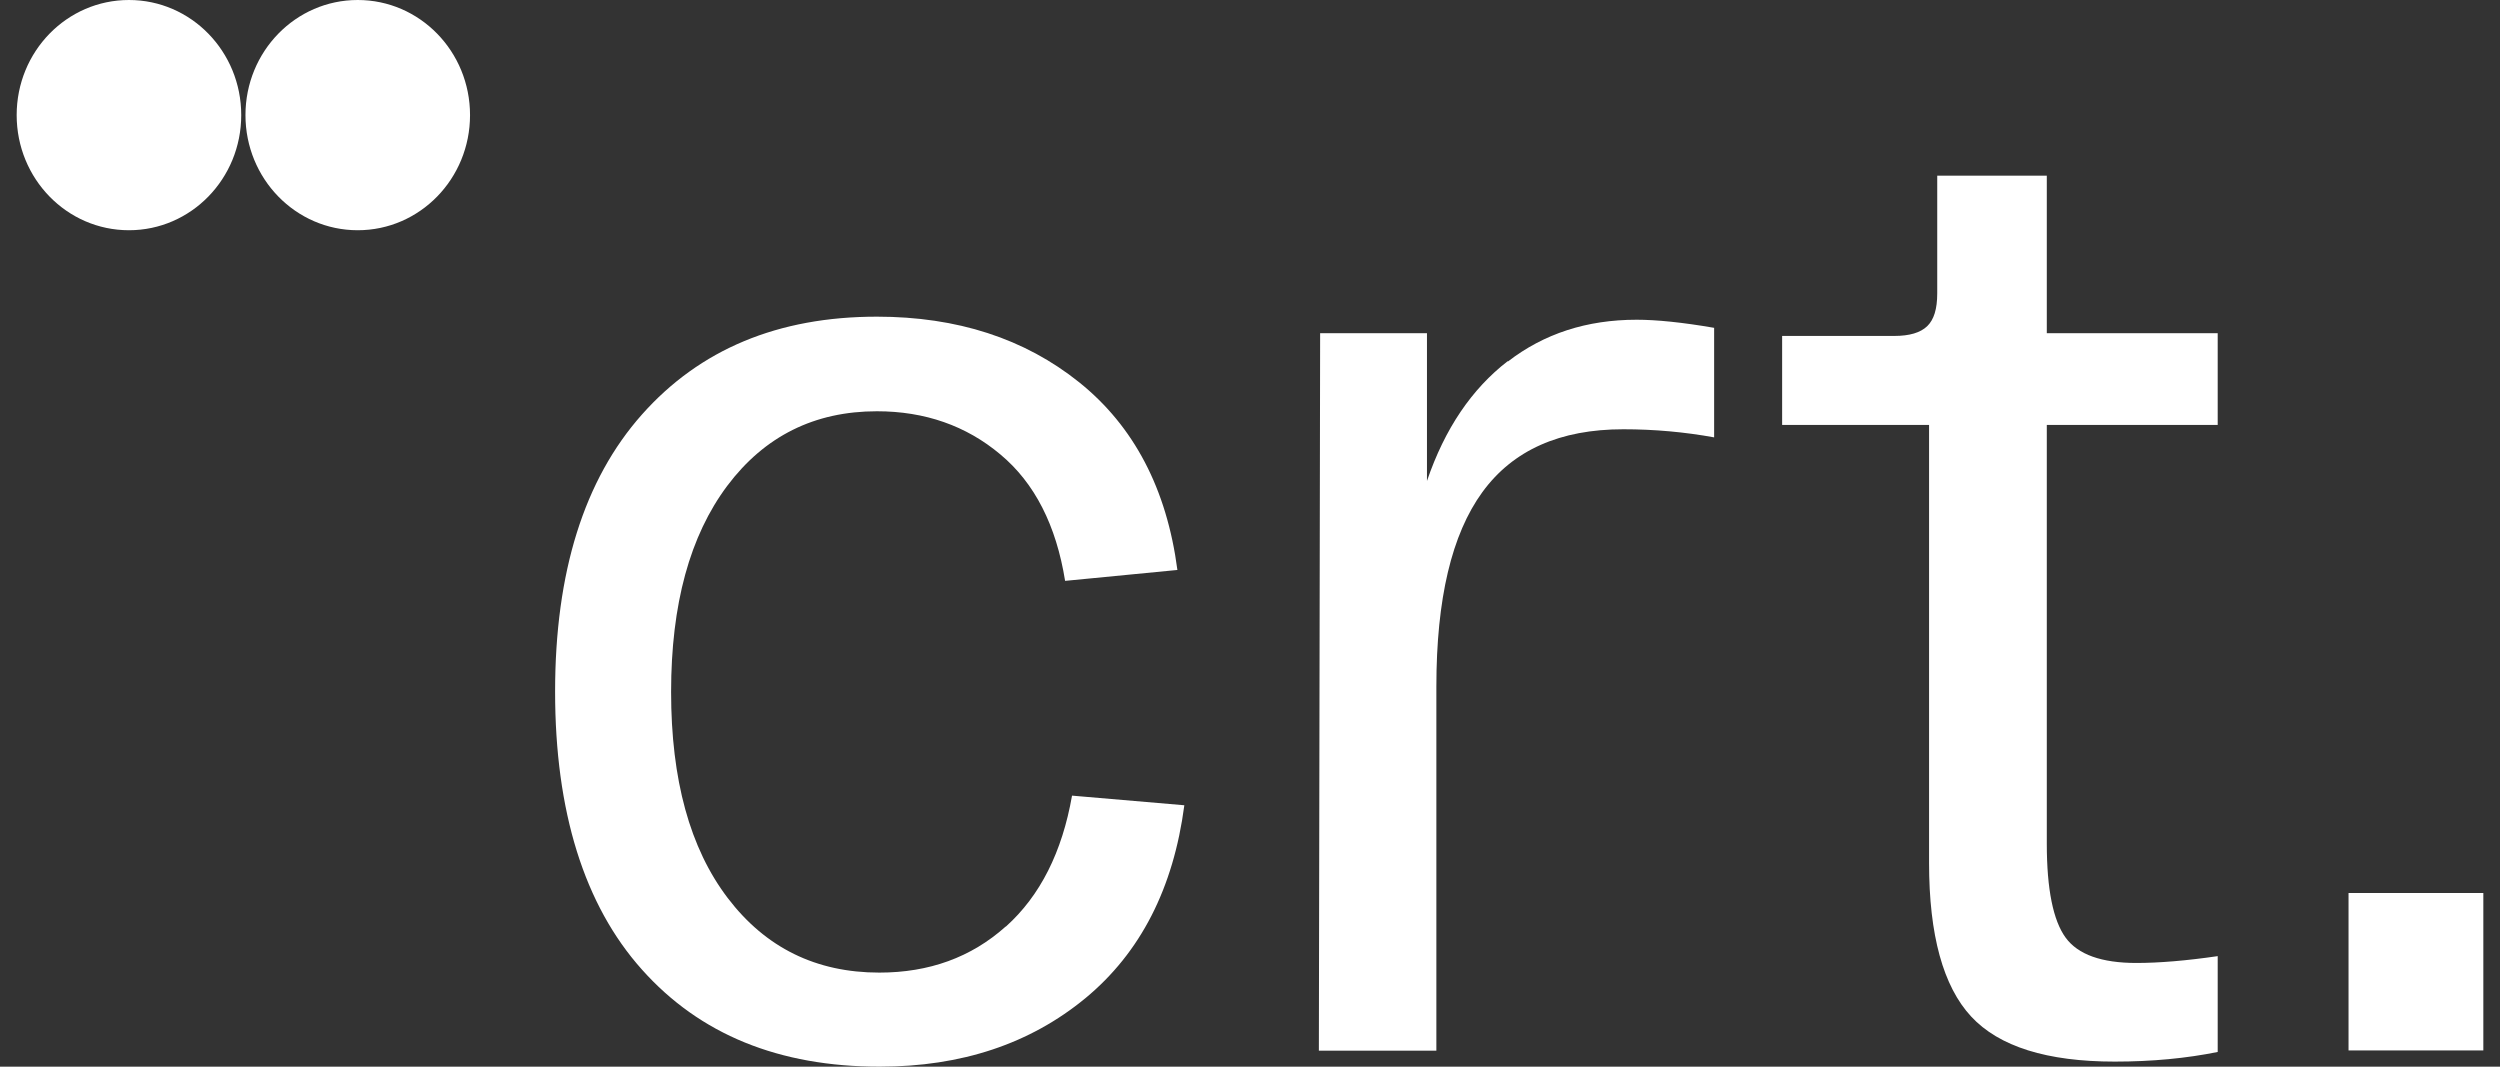 <?xml version="1.0" encoding="UTF-8"?> <svg xmlns="http://www.w3.org/2000/svg" width="75" height="32" viewBox="0 0 75 32" fill="none"><rect x="0" y="0" width="75" height="32" fill="#333333" stroke="none"/><path d="M3.869 0C2.006 0 0.5 1.544 0.5 3.453C0.5 5.362 2.006 6.907 3.869 6.907C5.731 6.907 7.237 5.362 7.237 3.453C7.237 1.544 5.731 0 3.869 0Z" fill="white"></path><path d="M10.732 0C8.87 0 7.364 1.544 7.364 3.453C7.364 5.362 8.87 6.907 10.732 6.907C12.595 6.907 14.101 5.362 14.101 3.453C14.101 1.544 12.595 0 10.732 0Z" fill="white"></path><path d="M42.809 14.429C43.343 12.862 44.152 11.668 45.235 10.832V10.847C46.319 10.01 47.602 9.592 49.101 9.592C49.687 9.592 50.459 9.668 51.424 9.835V13.121C50.541 12.961 49.636 12.878 48.7 12.878C46.801 12.878 45.391 13.501 44.471 14.764C43.551 16.027 43.091 17.966 43.091 20.598V31.521H39.566L39.604 9.995H42.809V14.429Z" fill="white"></path><path d="M30.165 27.801C29.134 28.722 27.872 29.178 26.381 29.178C24.482 29.178 22.968 28.433 21.833 26.942C20.697 25.451 20.133 23.39 20.133 20.758C20.133 18.126 20.697 16.072 21.818 14.574C22.938 13.083 24.437 12.338 26.307 12.338C27.746 12.338 28.985 12.771 30.009 13.631C31.041 14.49 31.686 15.76 31.953 17.426L35.322 17.099C35.003 14.665 34.016 12.786 32.377 11.47C30.737 10.155 28.711 9.5 26.307 9.5C23.339 9.5 20.994 10.482 19.258 12.436C17.522 14.391 16.653 17.168 16.653 20.75C16.653 24.333 17.522 27.147 19.258 29.087C20.994 31.034 23.369 32 26.389 32C28.845 32 30.9 31.315 32.562 29.946C34.217 28.577 35.203 26.645 35.53 24.158L32.161 23.869C31.864 25.565 31.204 26.873 30.18 27.794L30.165 27.801Z" fill="white"></path><path d="M70.456 26.79H74.5V31.513H70.456V26.79Z" fill="white"></path><path d="M61.404 5.271H58.117V8.801C58.117 9.265 58.02 9.592 57.812 9.789C57.612 9.98 57.285 10.078 56.833 10.078H53.464V12.748H57.872V25.892C57.872 28.052 58.295 29.589 59.133 30.494C59.972 31.399 61.411 31.848 63.444 31.848C64.565 31.848 65.596 31.749 66.531 31.559V28.684C65.596 28.82 64.78 28.889 64.09 28.889C63.051 28.889 62.339 28.638 61.968 28.128C61.597 27.619 61.404 26.683 61.404 25.314V12.748H66.531V9.995H61.404V5.271Z" fill="white"></path></svg> 